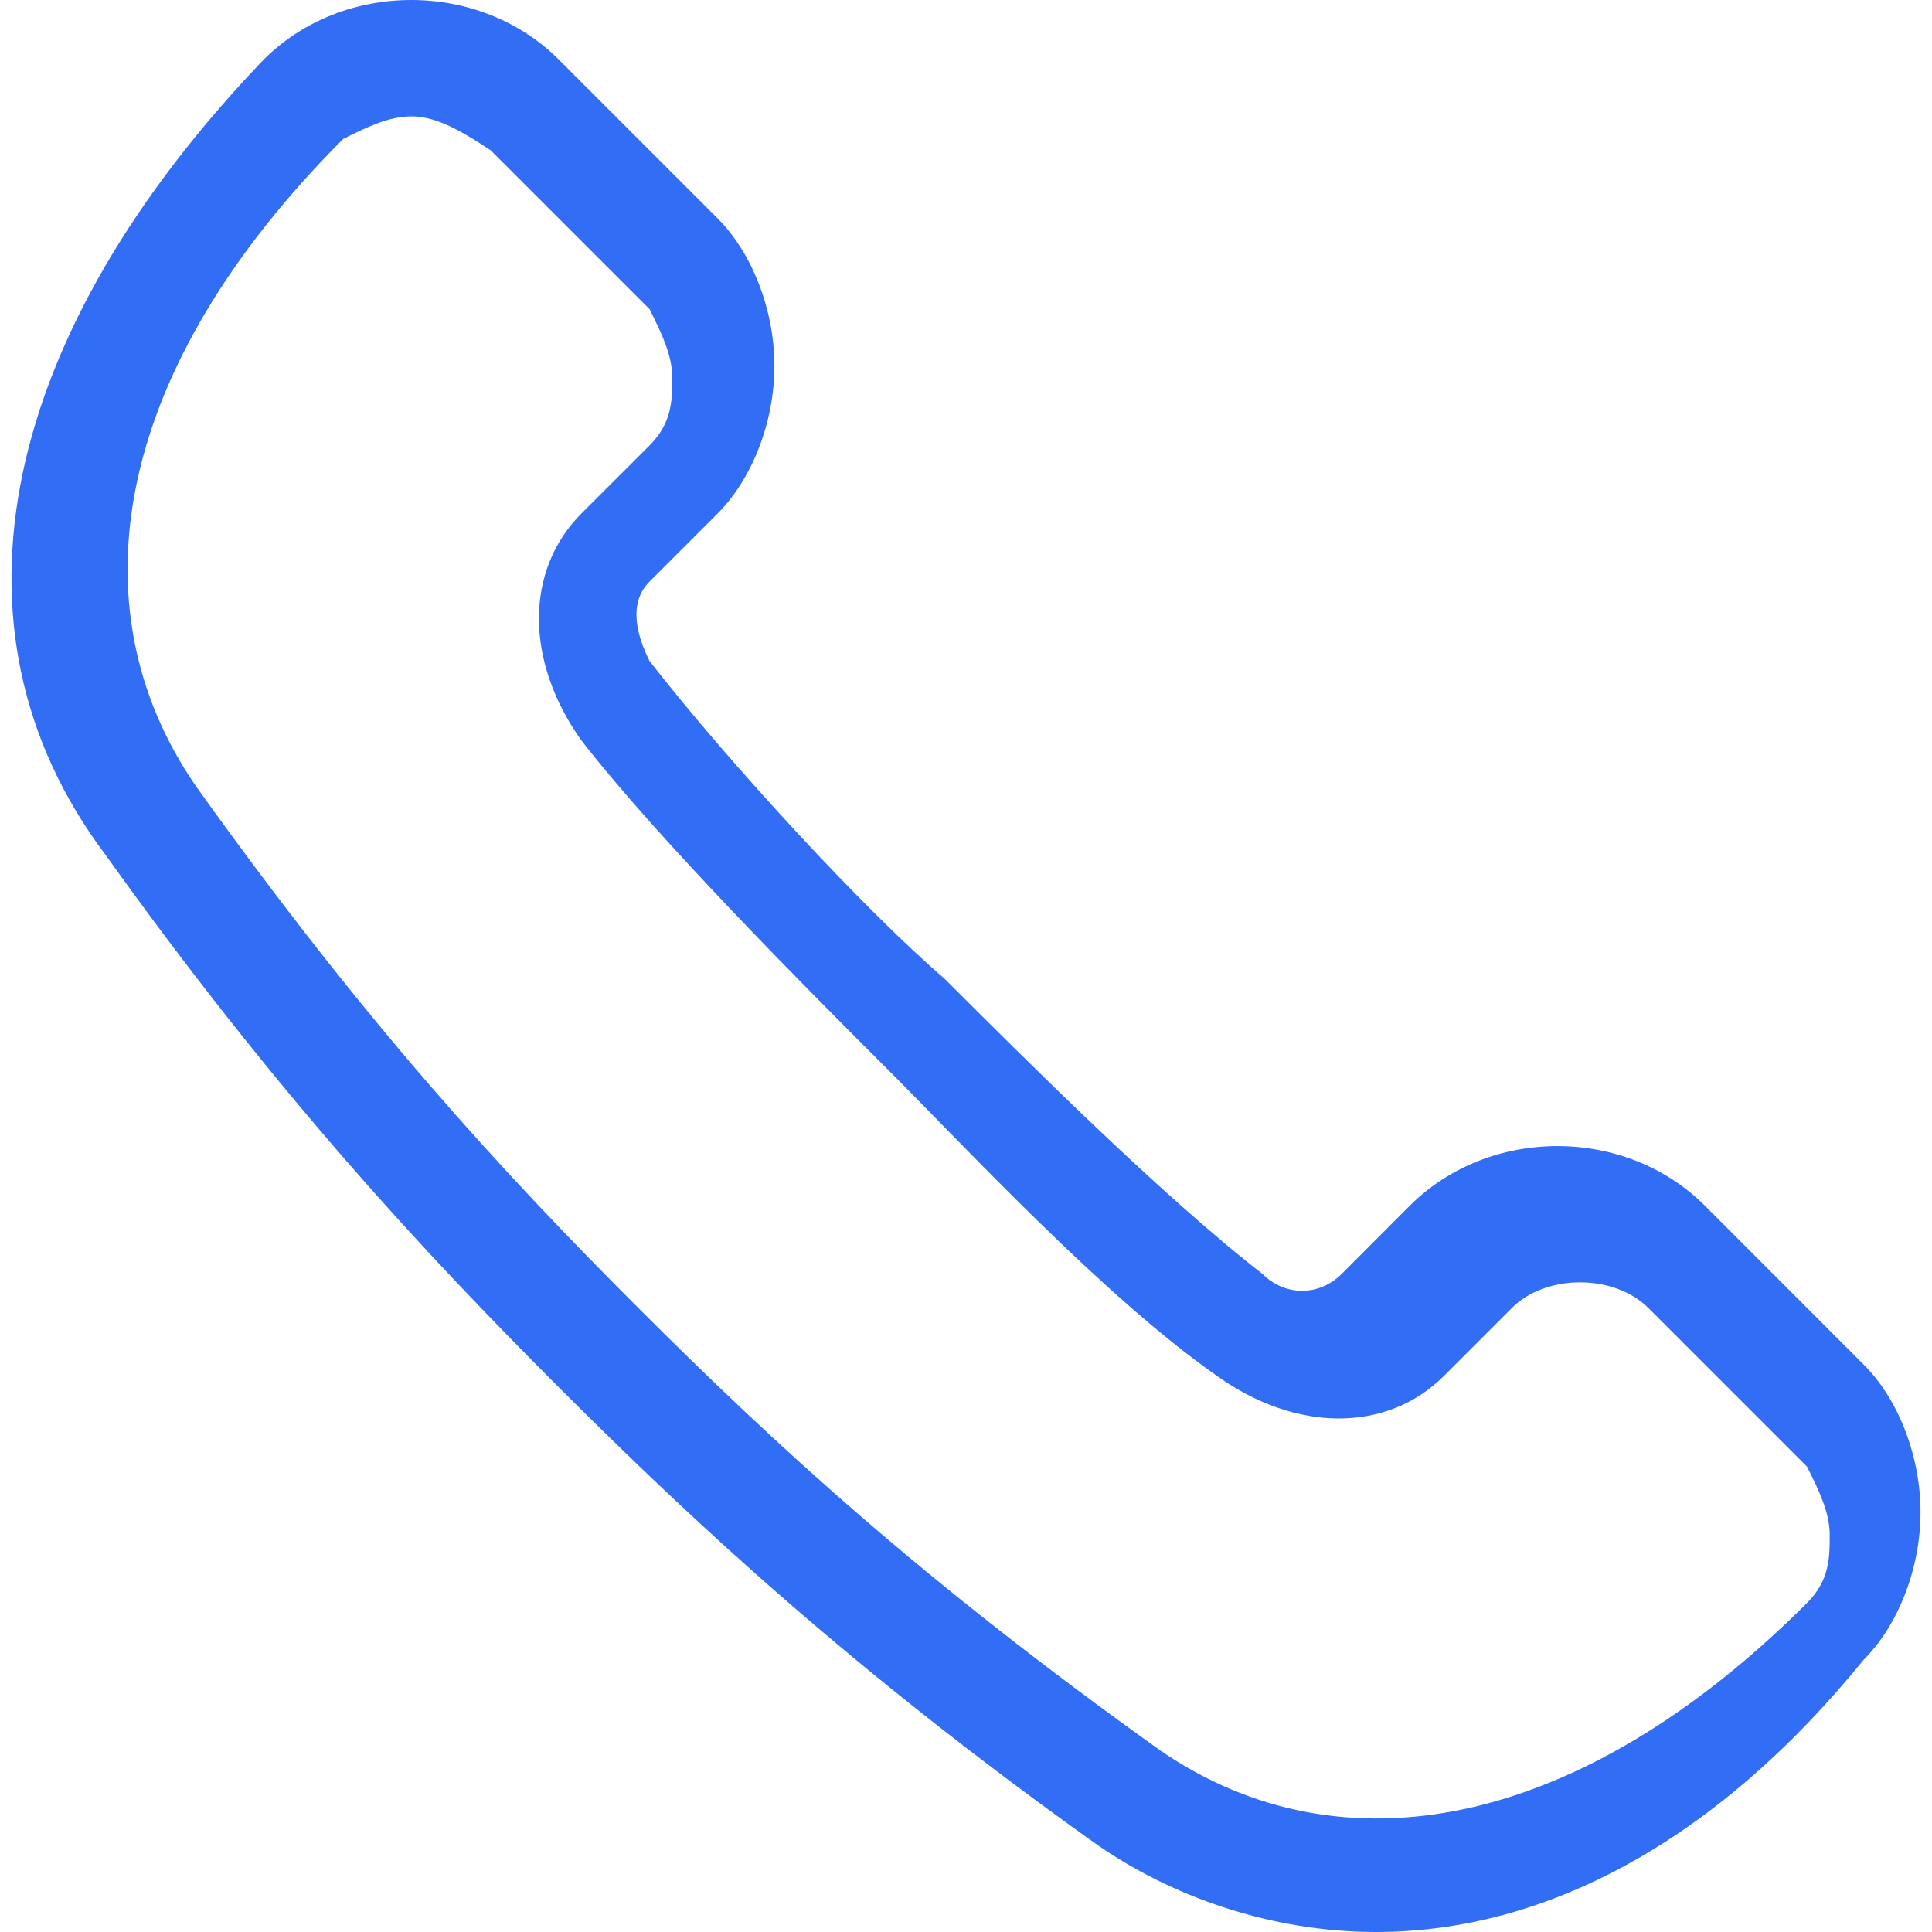 <?xml version="1.0" encoding="UTF-8"?> <svg xmlns="http://www.w3.org/2000/svg" width="18" height="18" viewBox="0 0 18 18" fill="none"><g clip-path="url(#clip0_34_1434)"><path d="M17.364 12.714L15.884 11.233C15.144 10.493 13.876 10.493 13.135 11.233L12.501 11.868C12.29 12.079 11.972 12.079 11.761 11.868C10.809 11.128 9.541 9.859 8.801 9.119C8.061 8.485 6.792 7.11 6.052 6.159C5.946 5.947 5.84 5.63 6.052 5.418L6.686 4.784C7.003 4.467 7.215 3.938 7.215 3.41C7.215 2.881 7.003 2.352 6.686 2.035L5.206 0.555C4.466 -0.185 3.197 -0.185 2.457 0.555C0.025 3.093 -0.609 5.841 0.977 7.956C2.563 10.176 3.937 11.656 5.206 12.925C6.475 14.194 7.955 15.568 10.175 17.154C10.915 17.683 11.867 18 12.818 18C14.404 18 15.99 17.154 17.364 15.463C17.682 15.145 17.893 14.617 17.893 14.088C17.893 13.559 17.682 13.031 17.364 12.714ZM16.836 14.934C14.721 17.048 12.501 17.471 10.809 16.308C8.589 14.722 7.215 13.454 5.946 12.185C4.677 10.916 3.409 9.542 1.823 7.321C0.66 5.63 1.083 3.41 3.197 1.295C3.409 1.189 3.62 1.084 3.831 1.084C4.043 1.084 4.254 1.189 4.572 1.401L6.052 2.881C6.157 3.092 6.263 3.304 6.263 3.515C6.263 3.727 6.263 3.938 6.052 4.15L5.417 4.784C4.889 5.313 4.889 6.159 5.417 6.899C6.157 7.85 7.532 9.225 8.272 9.965C9.012 10.705 10.281 12.079 11.338 12.819C12.078 13.348 12.924 13.348 13.453 12.819L14.087 12.185C14.404 11.868 15.038 11.868 15.356 12.185L16.836 13.665C16.942 13.877 17.047 14.088 17.047 14.299C17.047 14.511 17.047 14.722 16.836 14.934Z" fill="#326DF5"></path></g><defs><clipPath id="clip0_34_1434"><rect width="18" height="18" fill="white"></rect></clipPath></defs></svg> 
